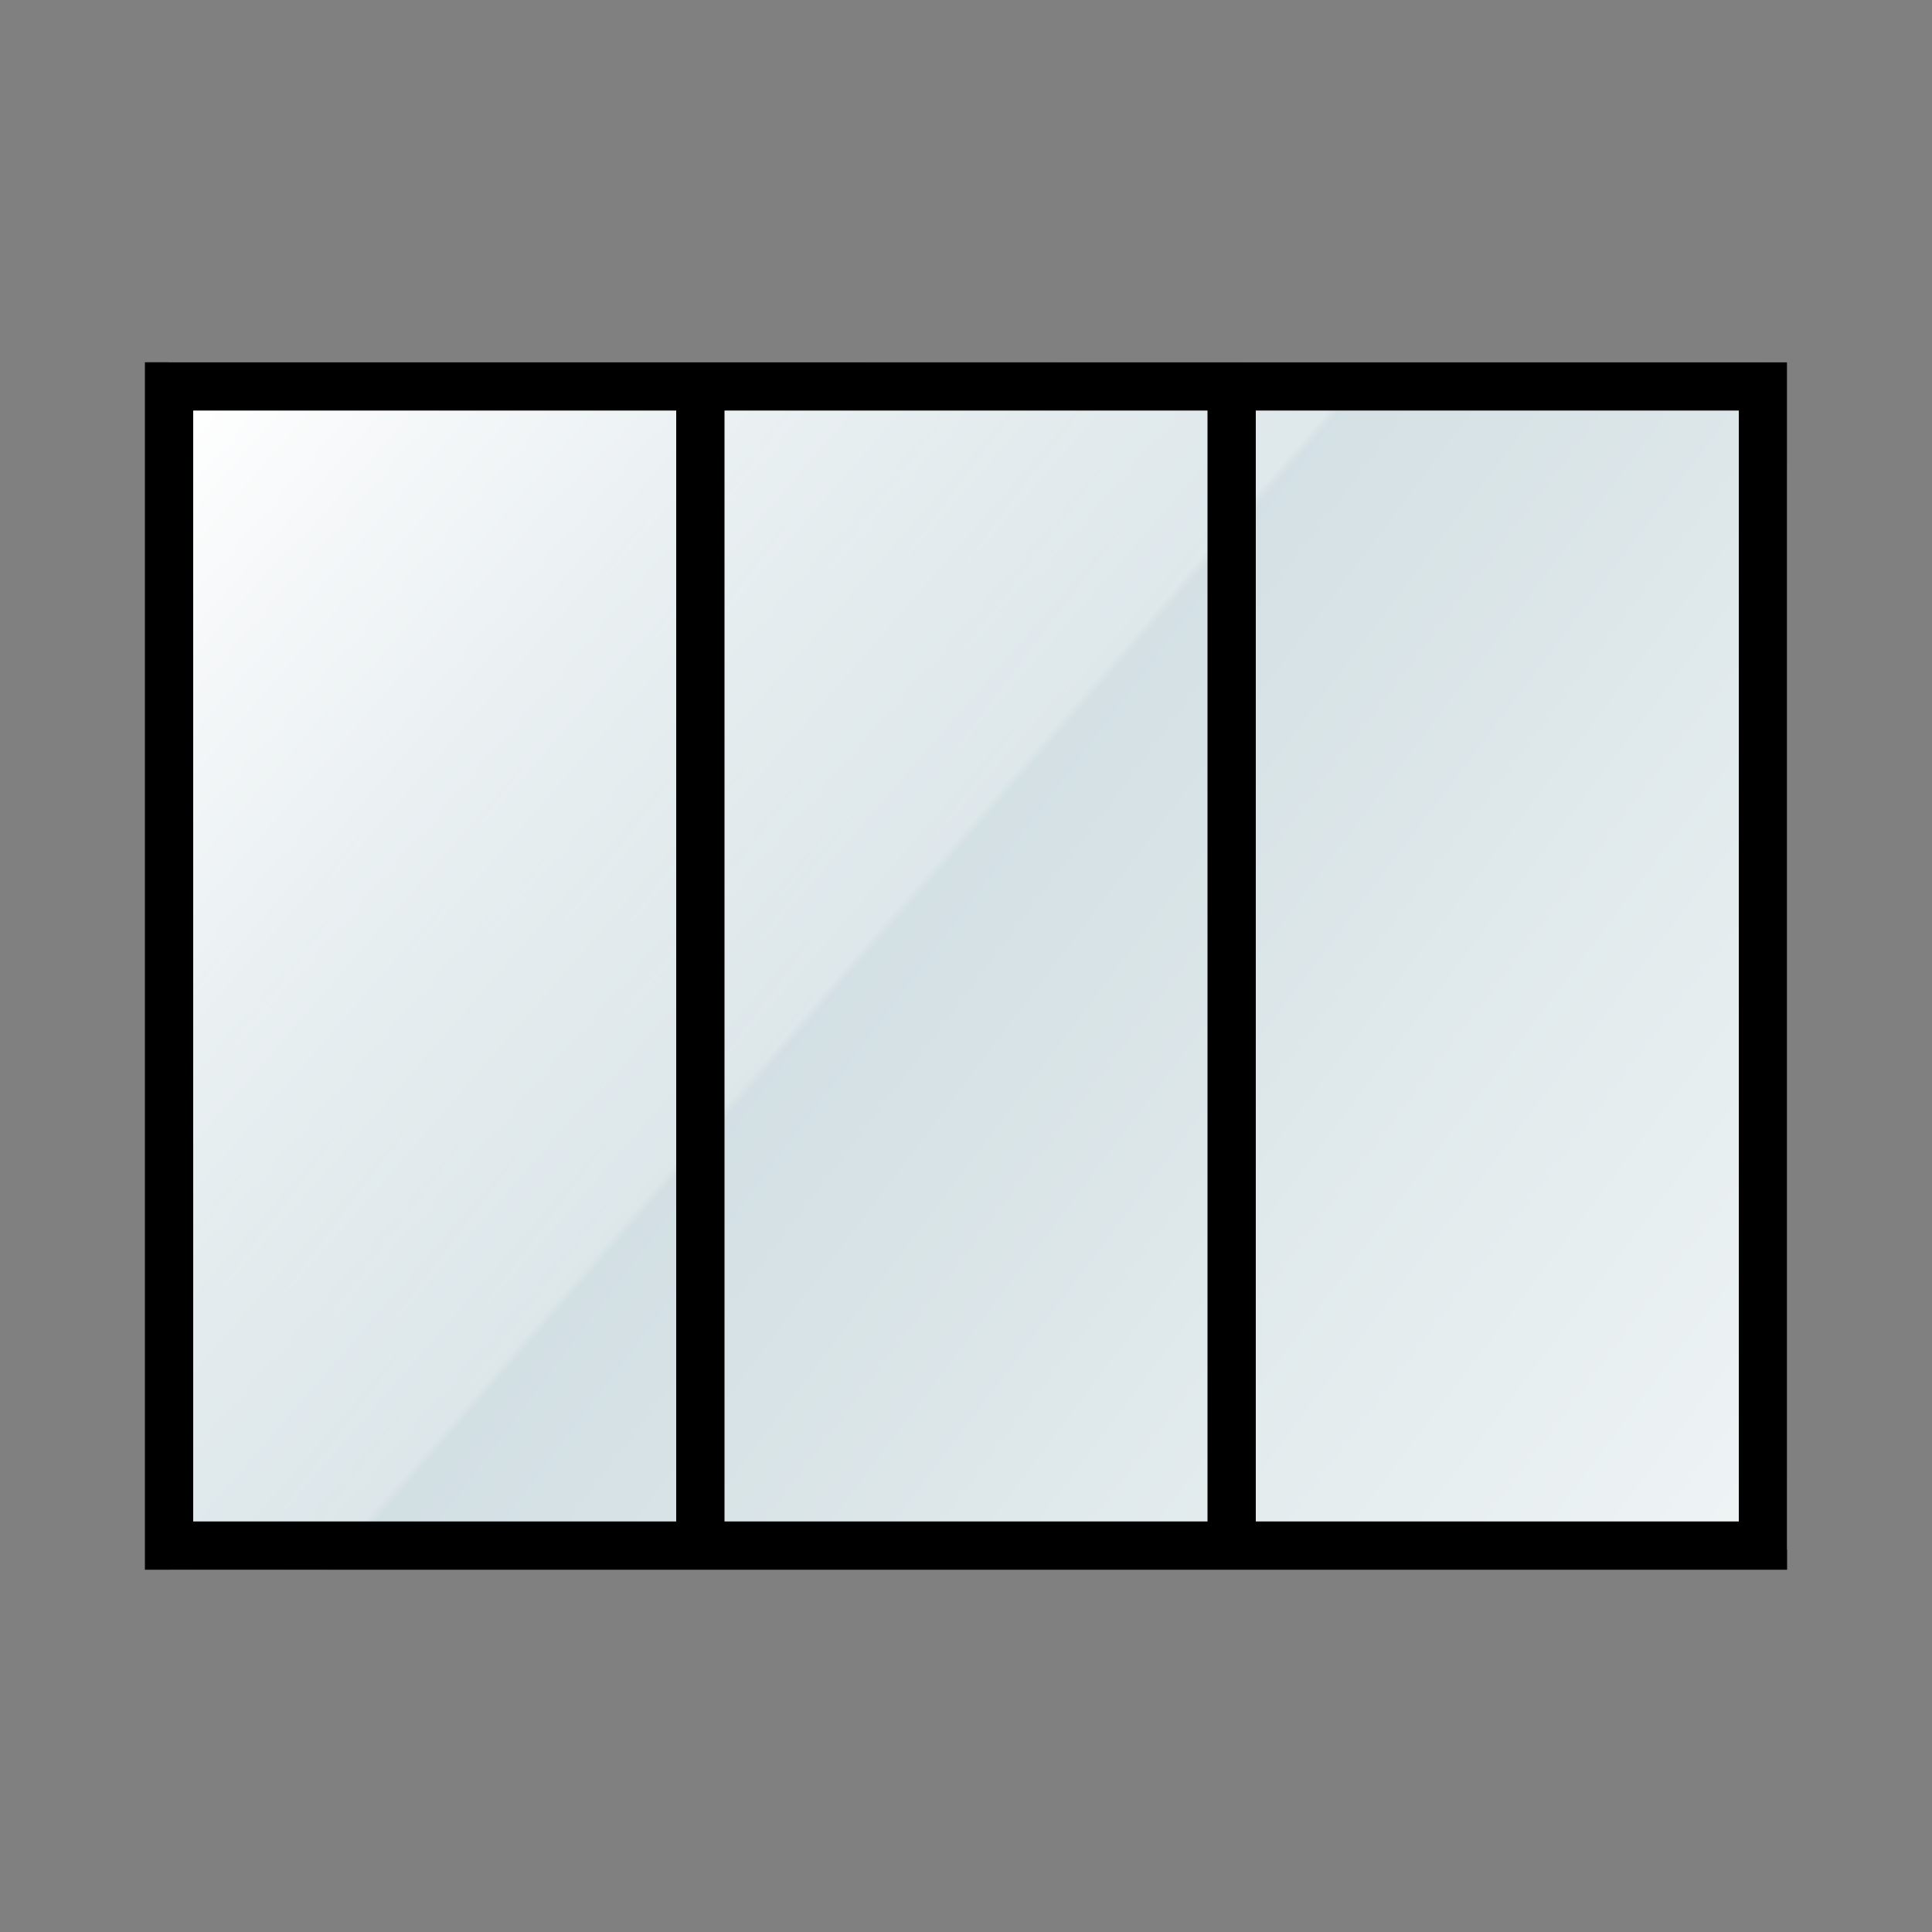 <svg width="80" height="80" fill="none" xmlns="http://www.w3.org/2000/svg"><rect width="100%" height="100%" fill="#808080" stroke="none"/><path fill="url(#paint0_linear)" d="M7 15h67v49.167H7z"/><path fill="url(#paint1_linear)" d="M7 15.833h67V65H7z"/><path fill-rule="evenodd" clip-rule="evenodd" d="M30 17v46h20V17H30zm-2 0v46H8V17h20zm46-2v50H6V15h68zM52 63h20V17H52v46z" fill="#000"/><defs><linearGradient id="paint0_linear" x1="7" y1="15" x2="72.507" y2="64.481" gradientUnits="userSpaceOnUse"><stop stop-color="#BBCED5"/><stop offset="1" stop-color="#EFF4F5"/></linearGradient><linearGradient id="paint1_linear" x1="8.256" y1="15.833" x2="35.776" y2="39.719" gradientUnits="userSpaceOnUse"><stop stop-color="#fff"/><stop offset=".99" stop-color="#fff" stop-opacity=".25"/><stop offset="1" stop-color="#fff" stop-opacity="0"/></linearGradient></defs></svg>
